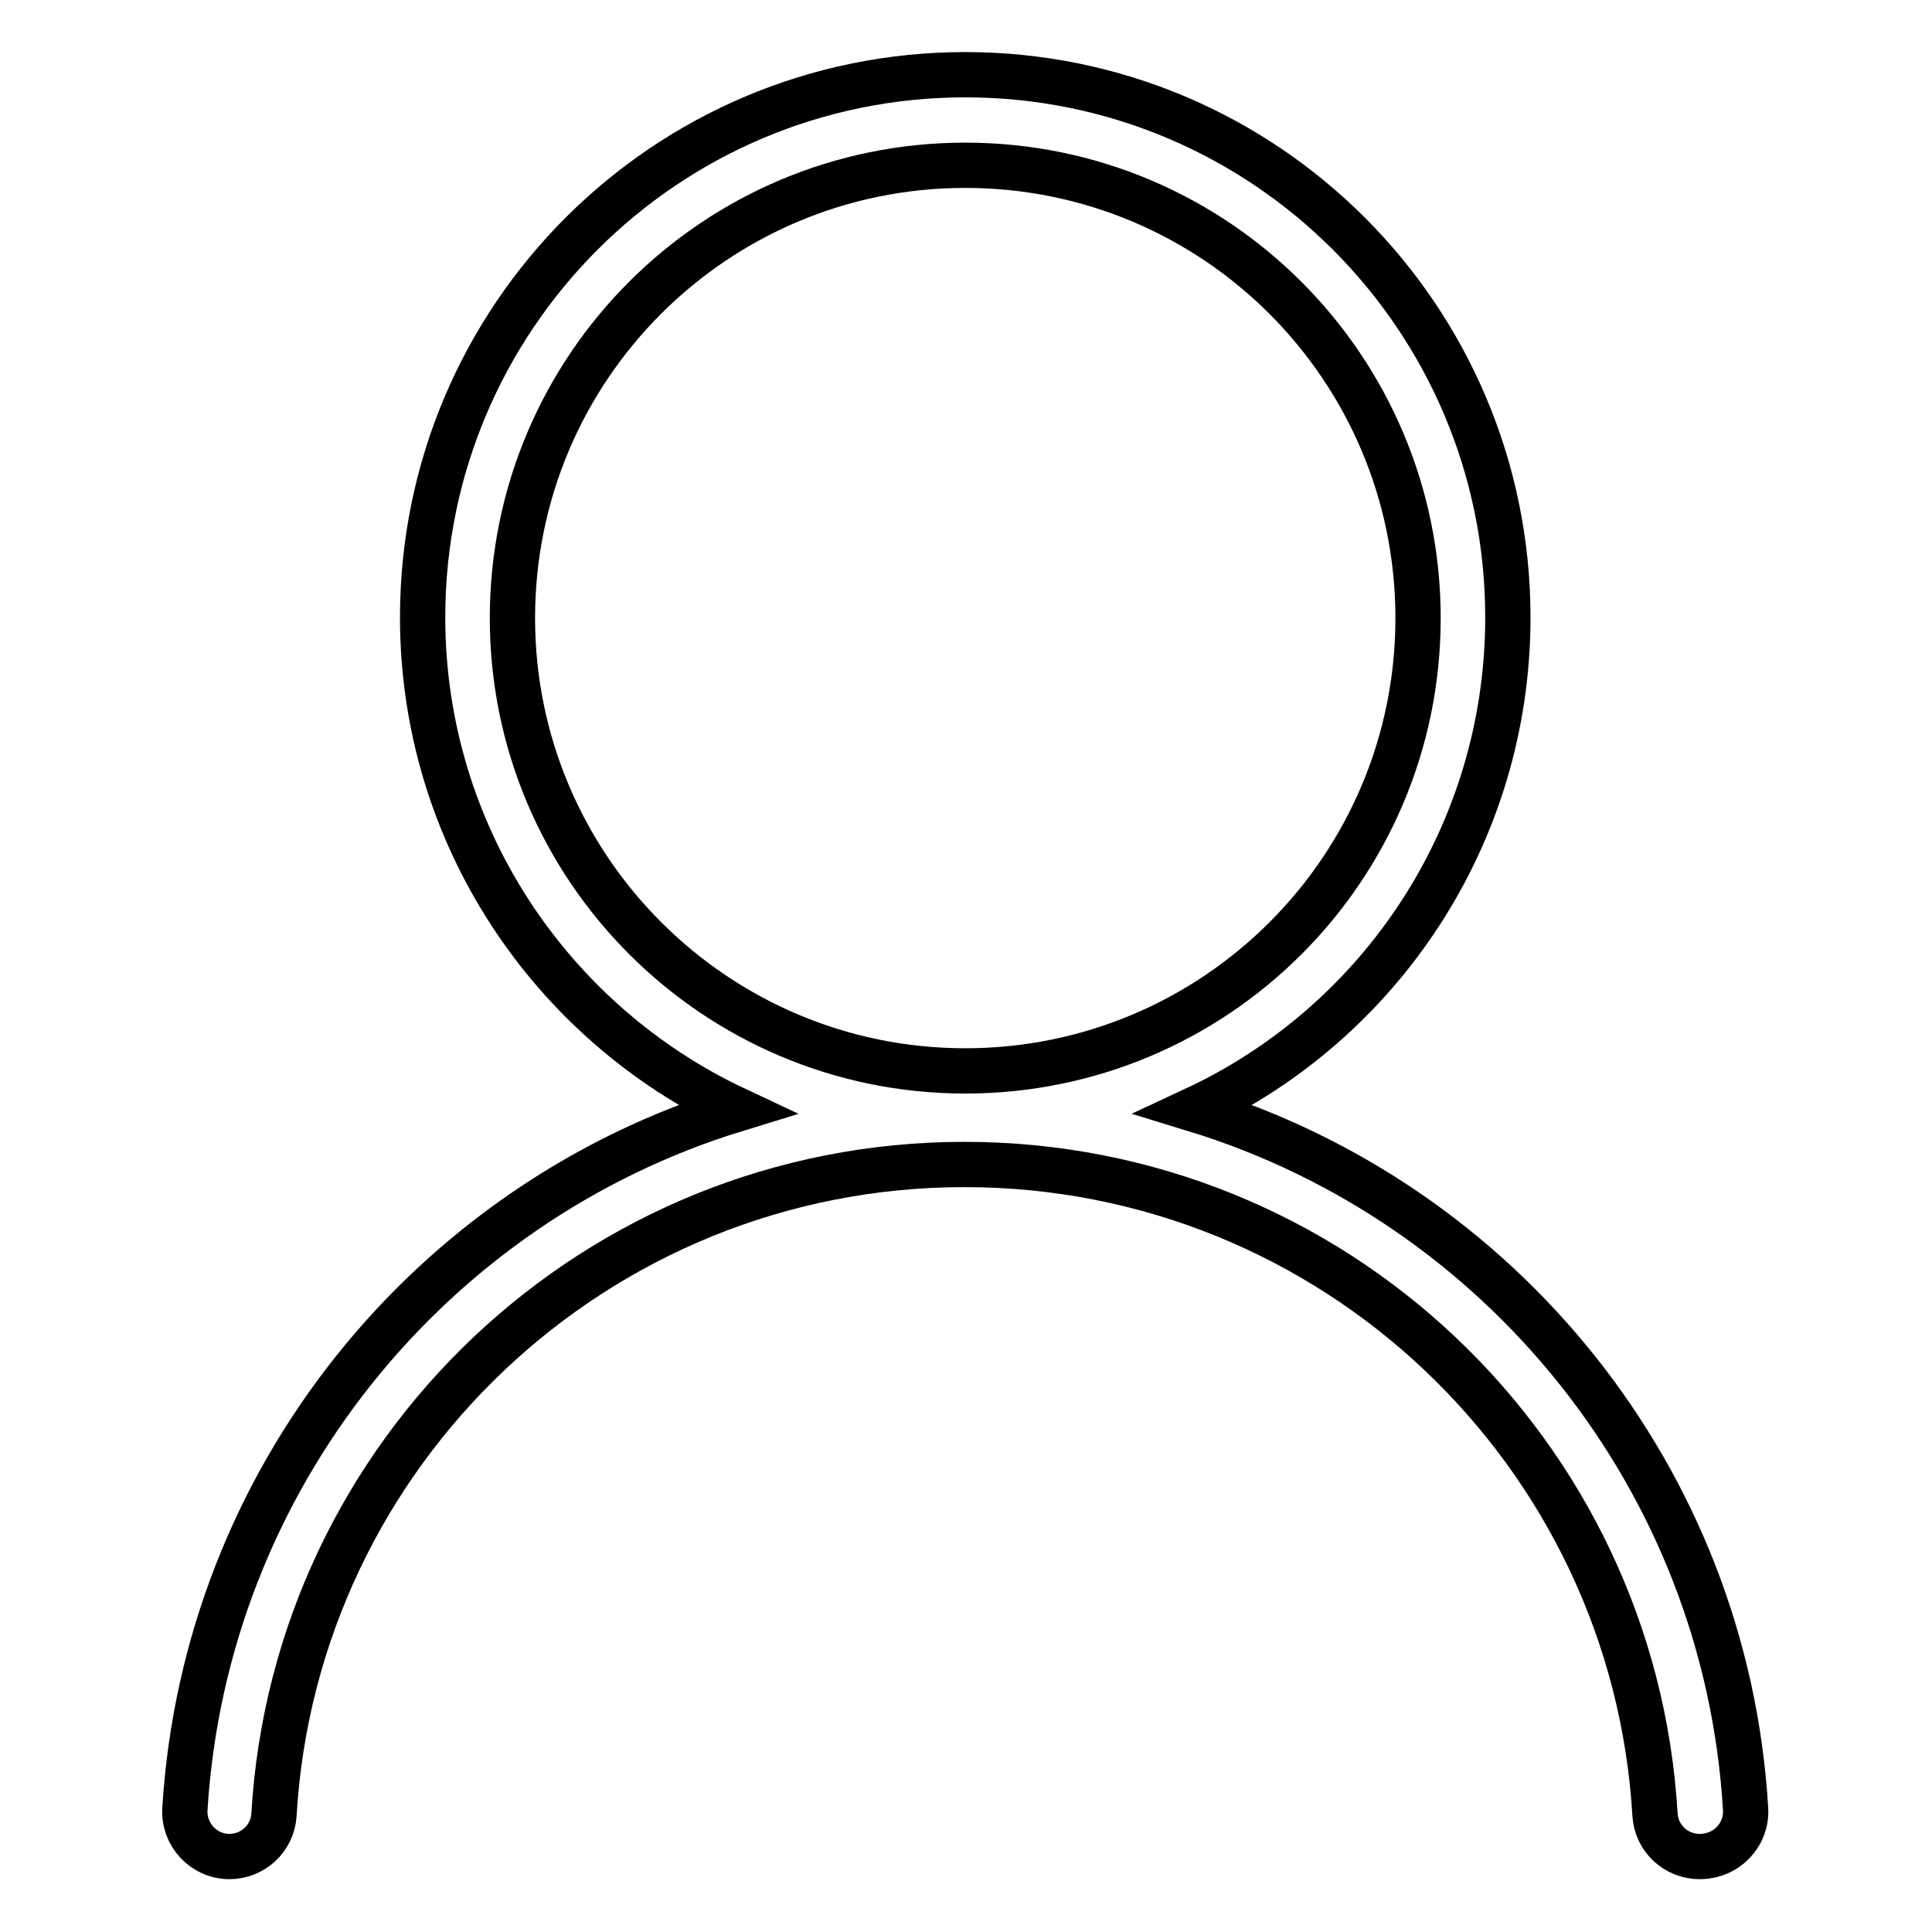 <?xml version="1.0" encoding="utf-8"?>
<!-- Svg Vector Icons : http://www.onlinewebfonts.com/icon -->
<!DOCTYPE svg PUBLIC "-//W3C//DTD SVG 1.1//EN" "http://www.w3.org/Graphics/SVG/1.1/DTD/svg11.dtd">
<svg version="1.1" xmlns="http://www.w3.org/2000/svg" xmlns:xlink="http://www.w3.org/1999/xlink" x="0px" y="0px" viewBox="0 0 256 256" enable-background="new 0 0 256 256" xml:space="preserve">
<g> <path stroke-width="6" fill-opacity="0" stroke="#000000"  d="M231.3,239.7c-2.6-43.8-32.5-80.3-73-92.7c24.5-11.4,41.5-36.3,41.5-65.2c0-39.7-32.2-71.9-71.9-71.9 c-39.7,0-71.9,32.2-71.9,71.9c0,28.8,17,53.7,41.5,65.2c-40.4,12.4-70.3,48.9-73,92.7c-0.2,3.4,2.5,6.3,5.9,6.3l0,0 c3.1,0,5.7-2.4,5.9-5.5c2.8-48.1,42.7-86.2,91.5-86.2c48.8,0,88.7,38.1,91.5,86.2c0.2,3.1,2.8,5.5,5.9,5.5 C228.8,246,231.5,243.1,231.3,239.7z M67.9,81.9c0-33.2,26.9-60,60-60c33.2,0,60,26.9,60,60c0,33.2-26.9,60-60,60 C94.8,141.9,67.9,115,67.9,81.9z"/></g>
</svg>